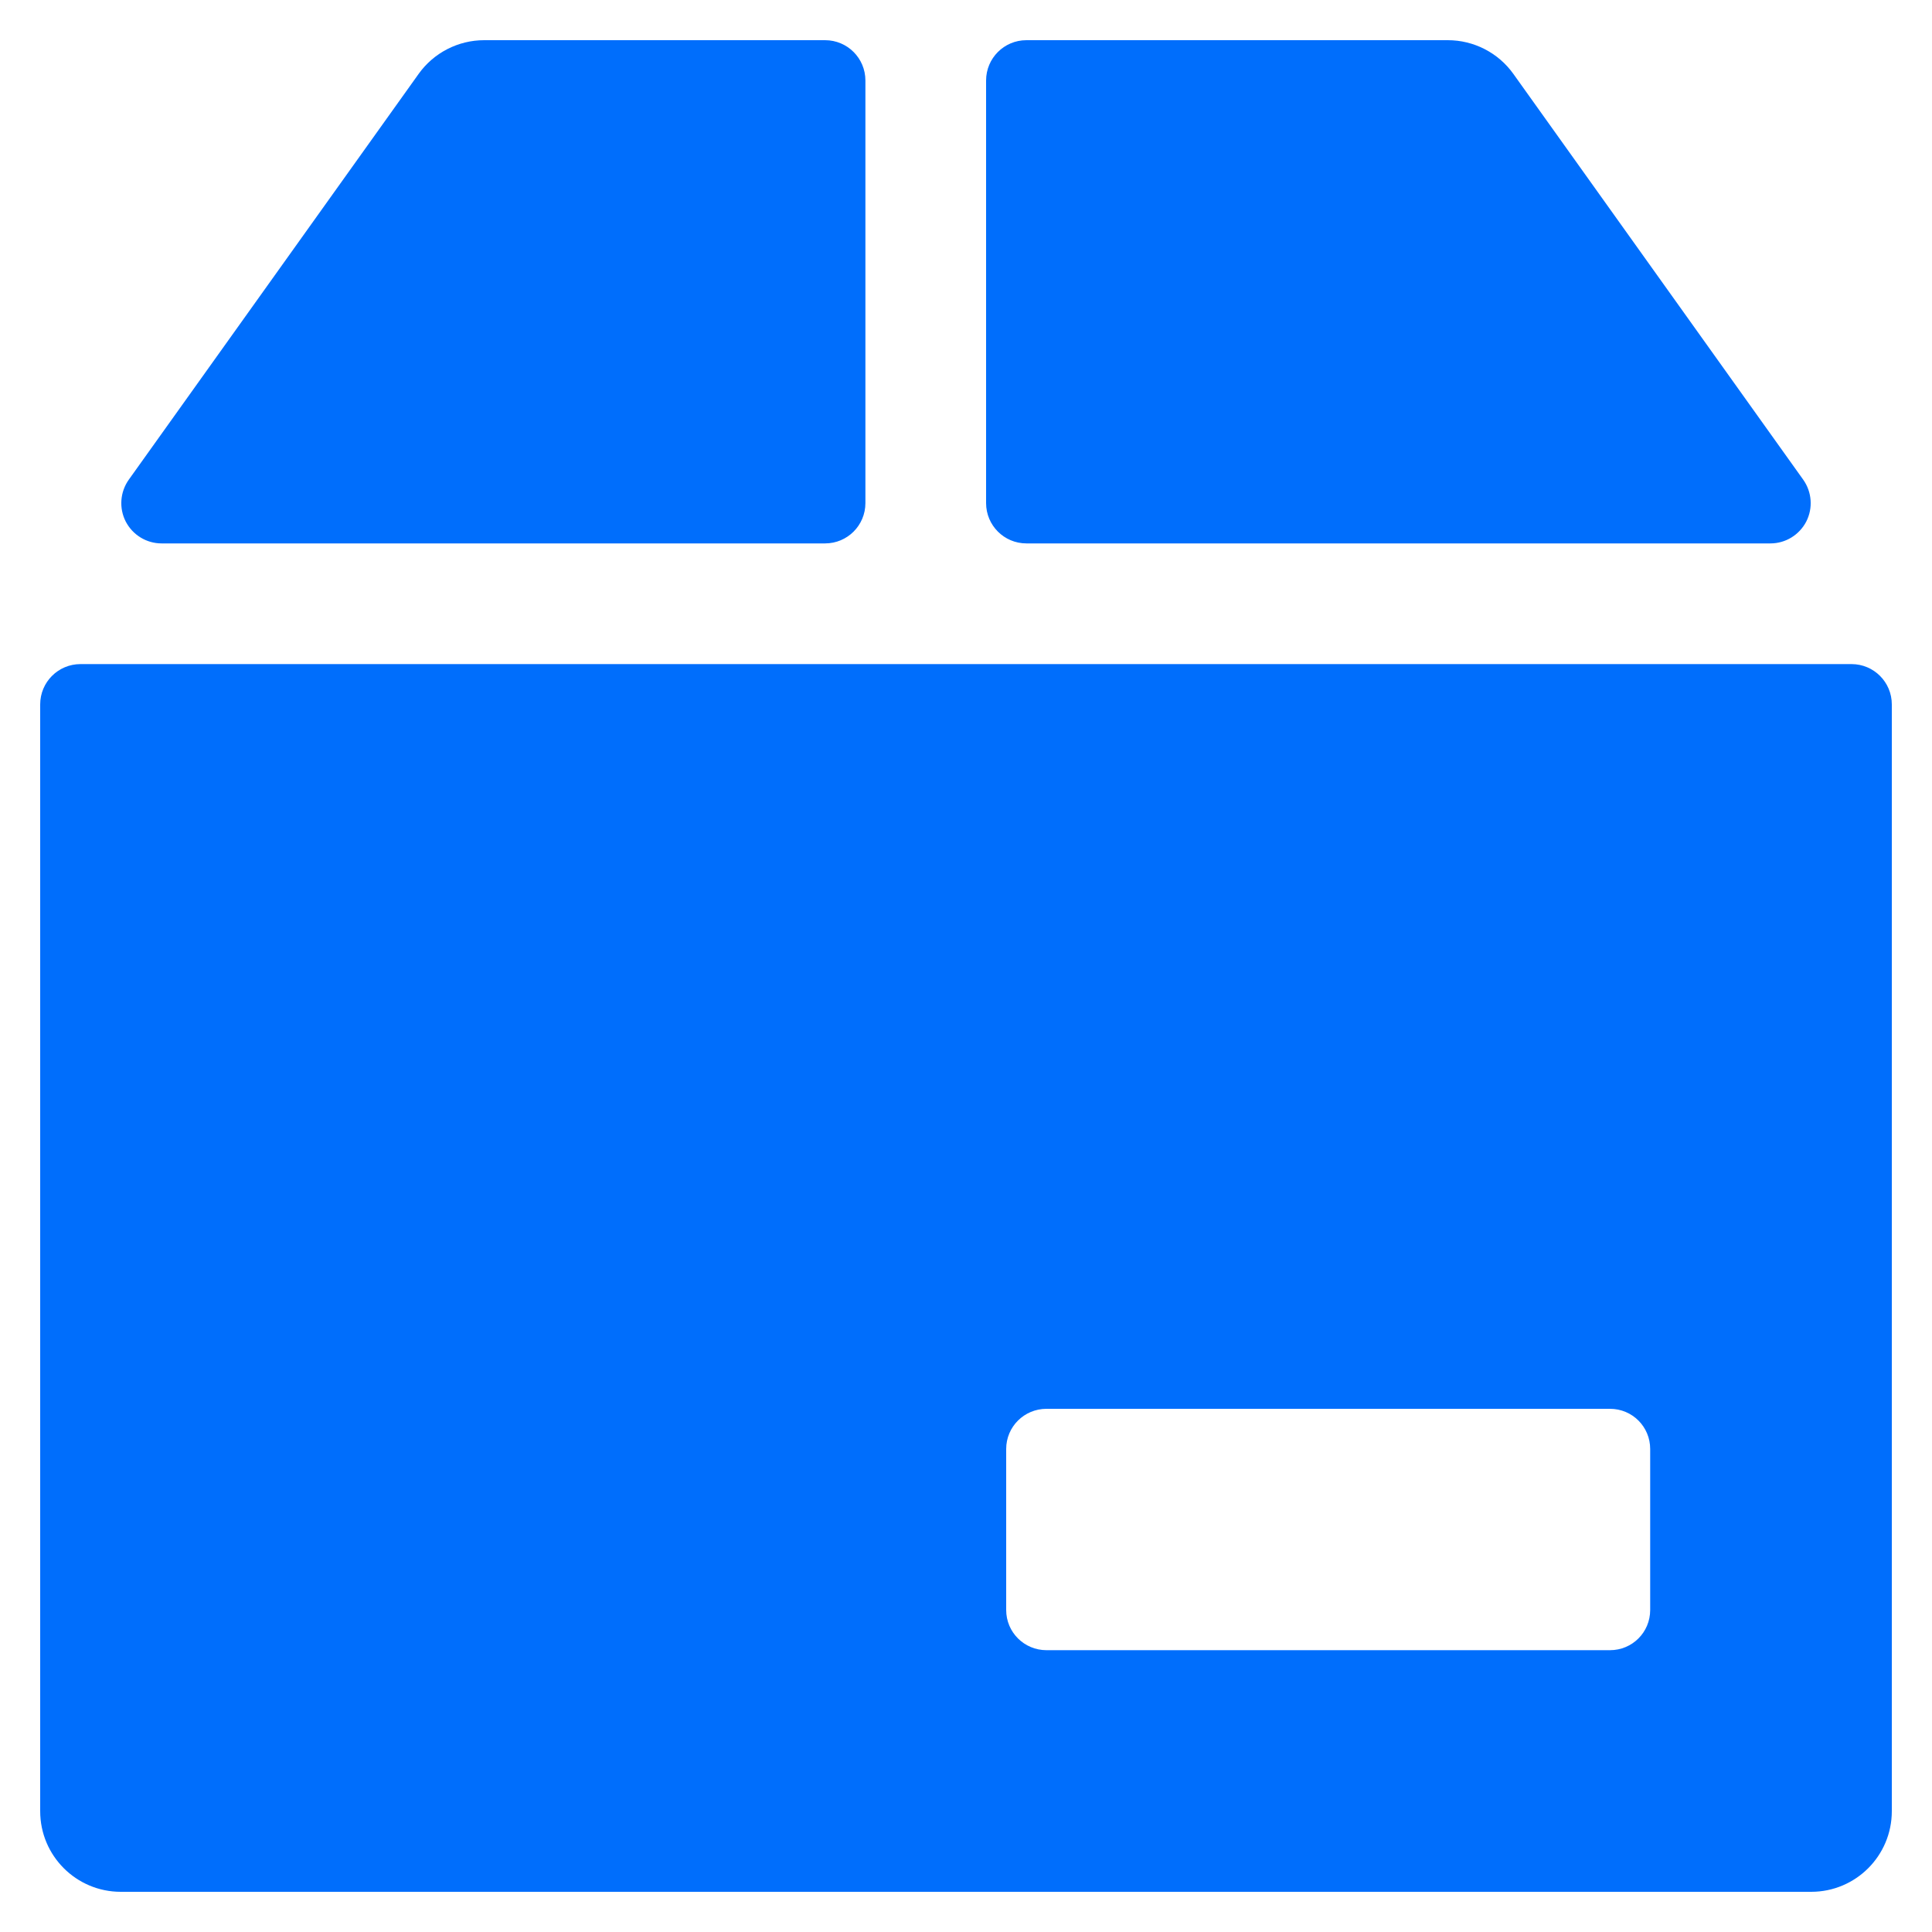 <?xml version="1.0" encoding="UTF-8"?>
<svg width="15px" height="15px" viewBox="0 0 15 15" version="1.1" xmlns="http://www.w3.org/2000/svg" xmlns:xlink="http://www.w3.org/1999/xlink">
    <!-- Generator: Sketch 57.1 (83088) - https://sketch.com -->
    <title>Group 5@2</title>
    <desc>Created with Sketch.</desc>
    <g id="9-1-Final" stroke="none" stroke-width="1" fill="none" fill-rule="evenodd">
        <g id="Abracon-Parametric-Search-Filter-Selected-2" transform="translate(-1158, -186)" fill="#006EFC">
            <g id="Header/ind-Sources" transform="translate(148, 167)">
                <g id="3" transform="translate(1010, 18)">
                    <g id="Group-5" transform="translate(0, 1)">
                        <path d="M13.746,4.219 C13.863,4.219 13.97,4.153 14.024,4.049 C14.077,3.945 14.068,3.82 14,3.724 L11.75,0.574 C11.633,0.41 11.443,0.312 11.241,0.312 L7.969,0.312 C7.796,0.312 7.656,0.452 7.656,0.625 L7.656,3.906 C7.656,4.079 7.796,4.219 7.969,4.219 L13.746,4.219 Z" id="Fill-1"></path>
                        <path d="M0.625,5.156 C0.452,5.156 0.312,5.296 0.312,5.469 L0.312,14.062 C0.312,14.408 0.592,14.688 0.938,14.688 L14.062,14.688 C14.408,14.688 14.688,14.408 14.688,14.062 L14.688,5.469 C14.688,5.296 14.548,5.156 14.375,5.156 L0.625,5.156 Z M7.812,11.25 C7.812,11.077 7.952,10.938 8.125,10.938 L12.5,10.938 C12.673,10.938 12.812,11.077 12.812,11.25 L12.812,12.5 C12.812,12.673 12.673,12.812 12.5,12.812 L8.125,12.812 C7.952,12.812 7.812,12.673 7.812,12.5 L7.812,11.25 Z" id="Fill-3"></path>
                        <path d="M6.719,0.625 C6.719,0.452 6.579,0.312 6.406,0.312 L3.759,0.312 C3.557,0.312 3.367,0.41 3.25,0.574 L1,3.724 C0.932,3.82 0.923,3.945 0.976,4.049 C1.03,4.153 1.137,4.219 1.254,4.219 L6.406,4.219 C6.579,4.219 6.719,4.079 6.719,3.906 L6.719,0.625 Z" id="Fill-4"></path>
                    </g>
                </g>
            </g>
        </g>
    </g>
</svg>